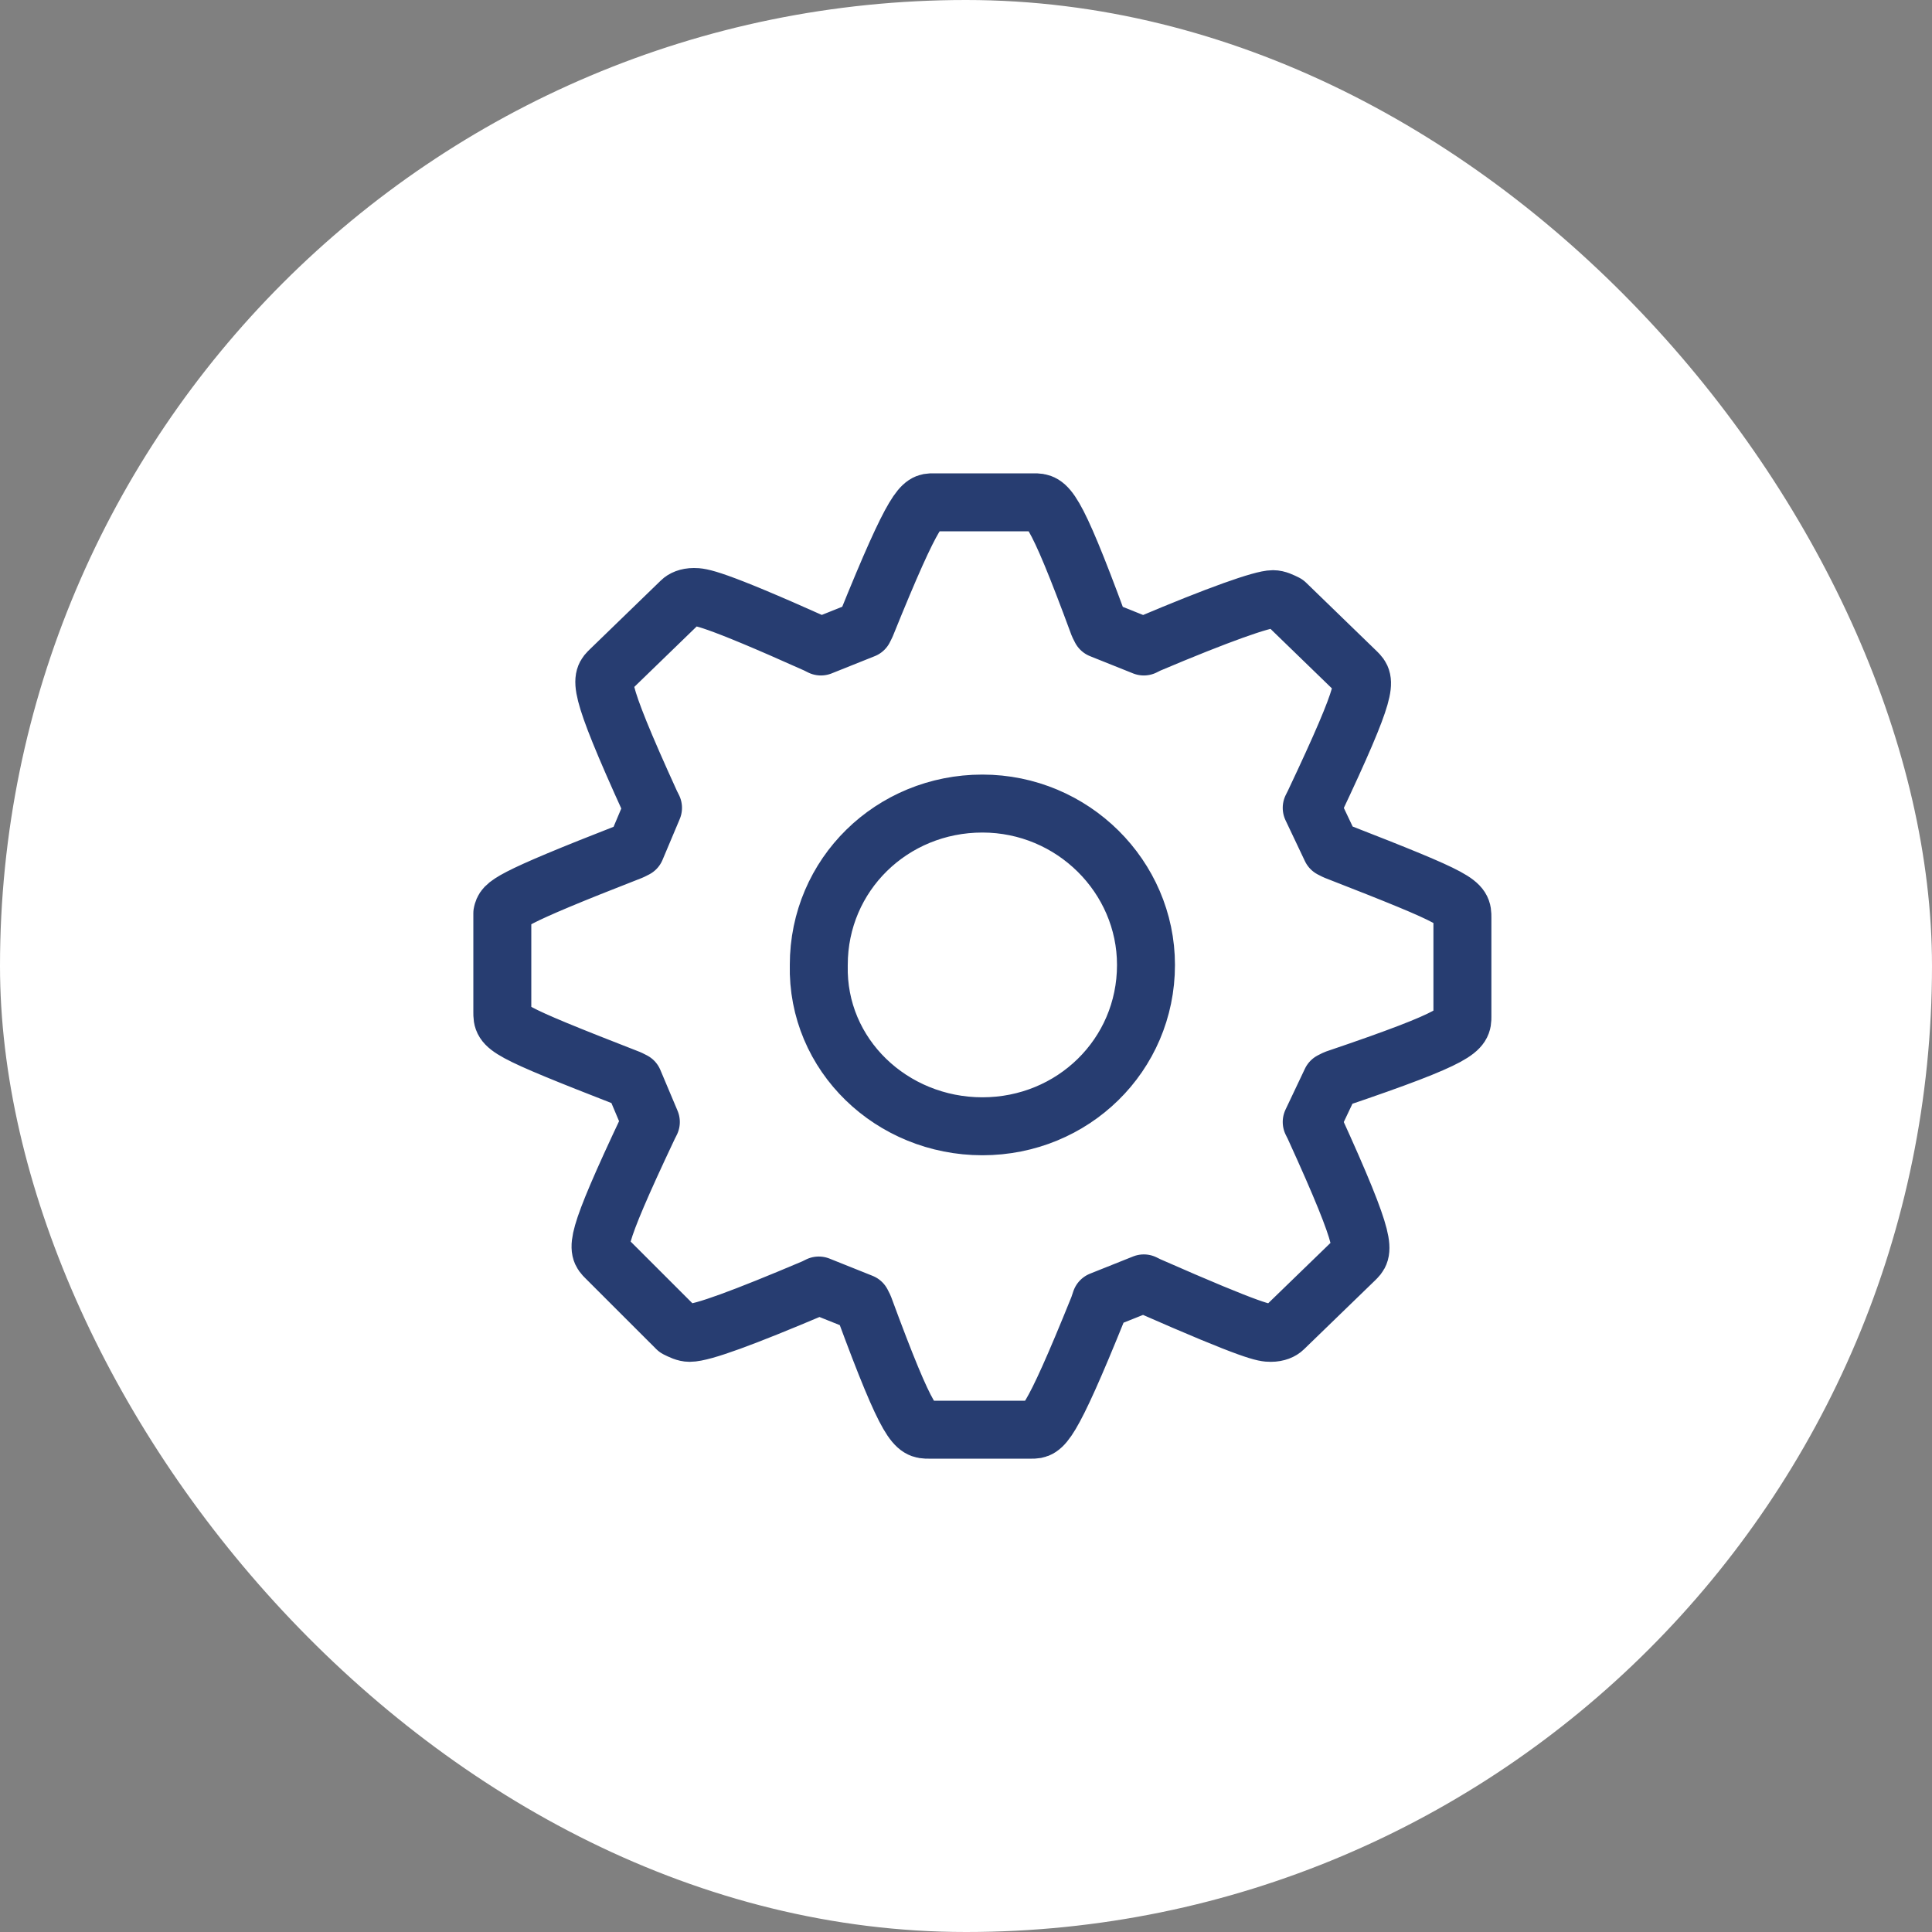 <svg width="50" height="50" viewBox="0 0 50 50" fill="none" xmlns="http://www.w3.org/2000/svg">
<rect x="0" y="0" width="50" height="50" fill="#808080" stroke="none"/>
<rect width="50" height="50" rx="25" fill="white"/>
<path d="M16.343 22.021L16.454 21.965L16.9 20.907L16.844 20.796C15.396 17.622 15.563 17.566 15.786 17.343L17.624 15.562C17.68 15.506 17.791 15.45 17.958 15.45C18.125 15.45 18.404 15.45 21.134 16.675L21.245 16.731L22.36 16.285L22.415 16.174C23.697 13 23.864 13 24.142 13H26.761C27.095 13 27.262 13 28.432 16.174L28.488 16.285L29.602 16.731L29.713 16.675C31.552 15.896 32.666 15.506 32.945 15.506C33.056 15.506 33.167 15.562 33.279 15.617L35.117 17.399C35.34 17.622 35.452 17.733 34.003 20.796L33.947 20.907L34.449 21.965L34.56 22.021C37.847 23.302 37.847 23.357 37.847 23.747V26.309C37.847 26.643 37.847 26.81 34.56 27.923L34.449 27.979L33.947 29.037L34.003 29.148C35.452 32.322 35.285 32.378 35.062 32.601L33.223 34.383C33.167 34.438 33.056 34.494 32.889 34.494C32.722 34.494 32.499 34.494 29.713 33.269L29.602 33.214L28.488 33.659L28.432 33.826C27.151 37 26.983 37 26.705 37H24.031C23.697 37 23.529 37 22.36 33.826L22.304 33.715L21.19 33.269L21.078 33.325C19.24 34.104 18.181 34.494 17.847 34.494C17.735 34.494 17.624 34.438 17.513 34.383L15.674 32.545C15.451 32.322 15.34 32.211 16.788 29.148L16.844 29.037L16.398 27.979L16.287 27.923C13 26.643 13 26.587 13 26.197V23.636C13.056 23.413 13.056 23.302 16.343 22.021ZM25.424 29.148C27.764 29.148 29.658 27.311 29.658 24.972C29.658 22.689 27.764 20.796 25.424 20.796C23.084 20.796 21.19 22.633 21.19 24.972C21.134 27.311 23.084 29.148 25.424 29.148Z" stroke="#273D71" stroke-width="1.5" stroke-linejoin="round"/>
</svg>
